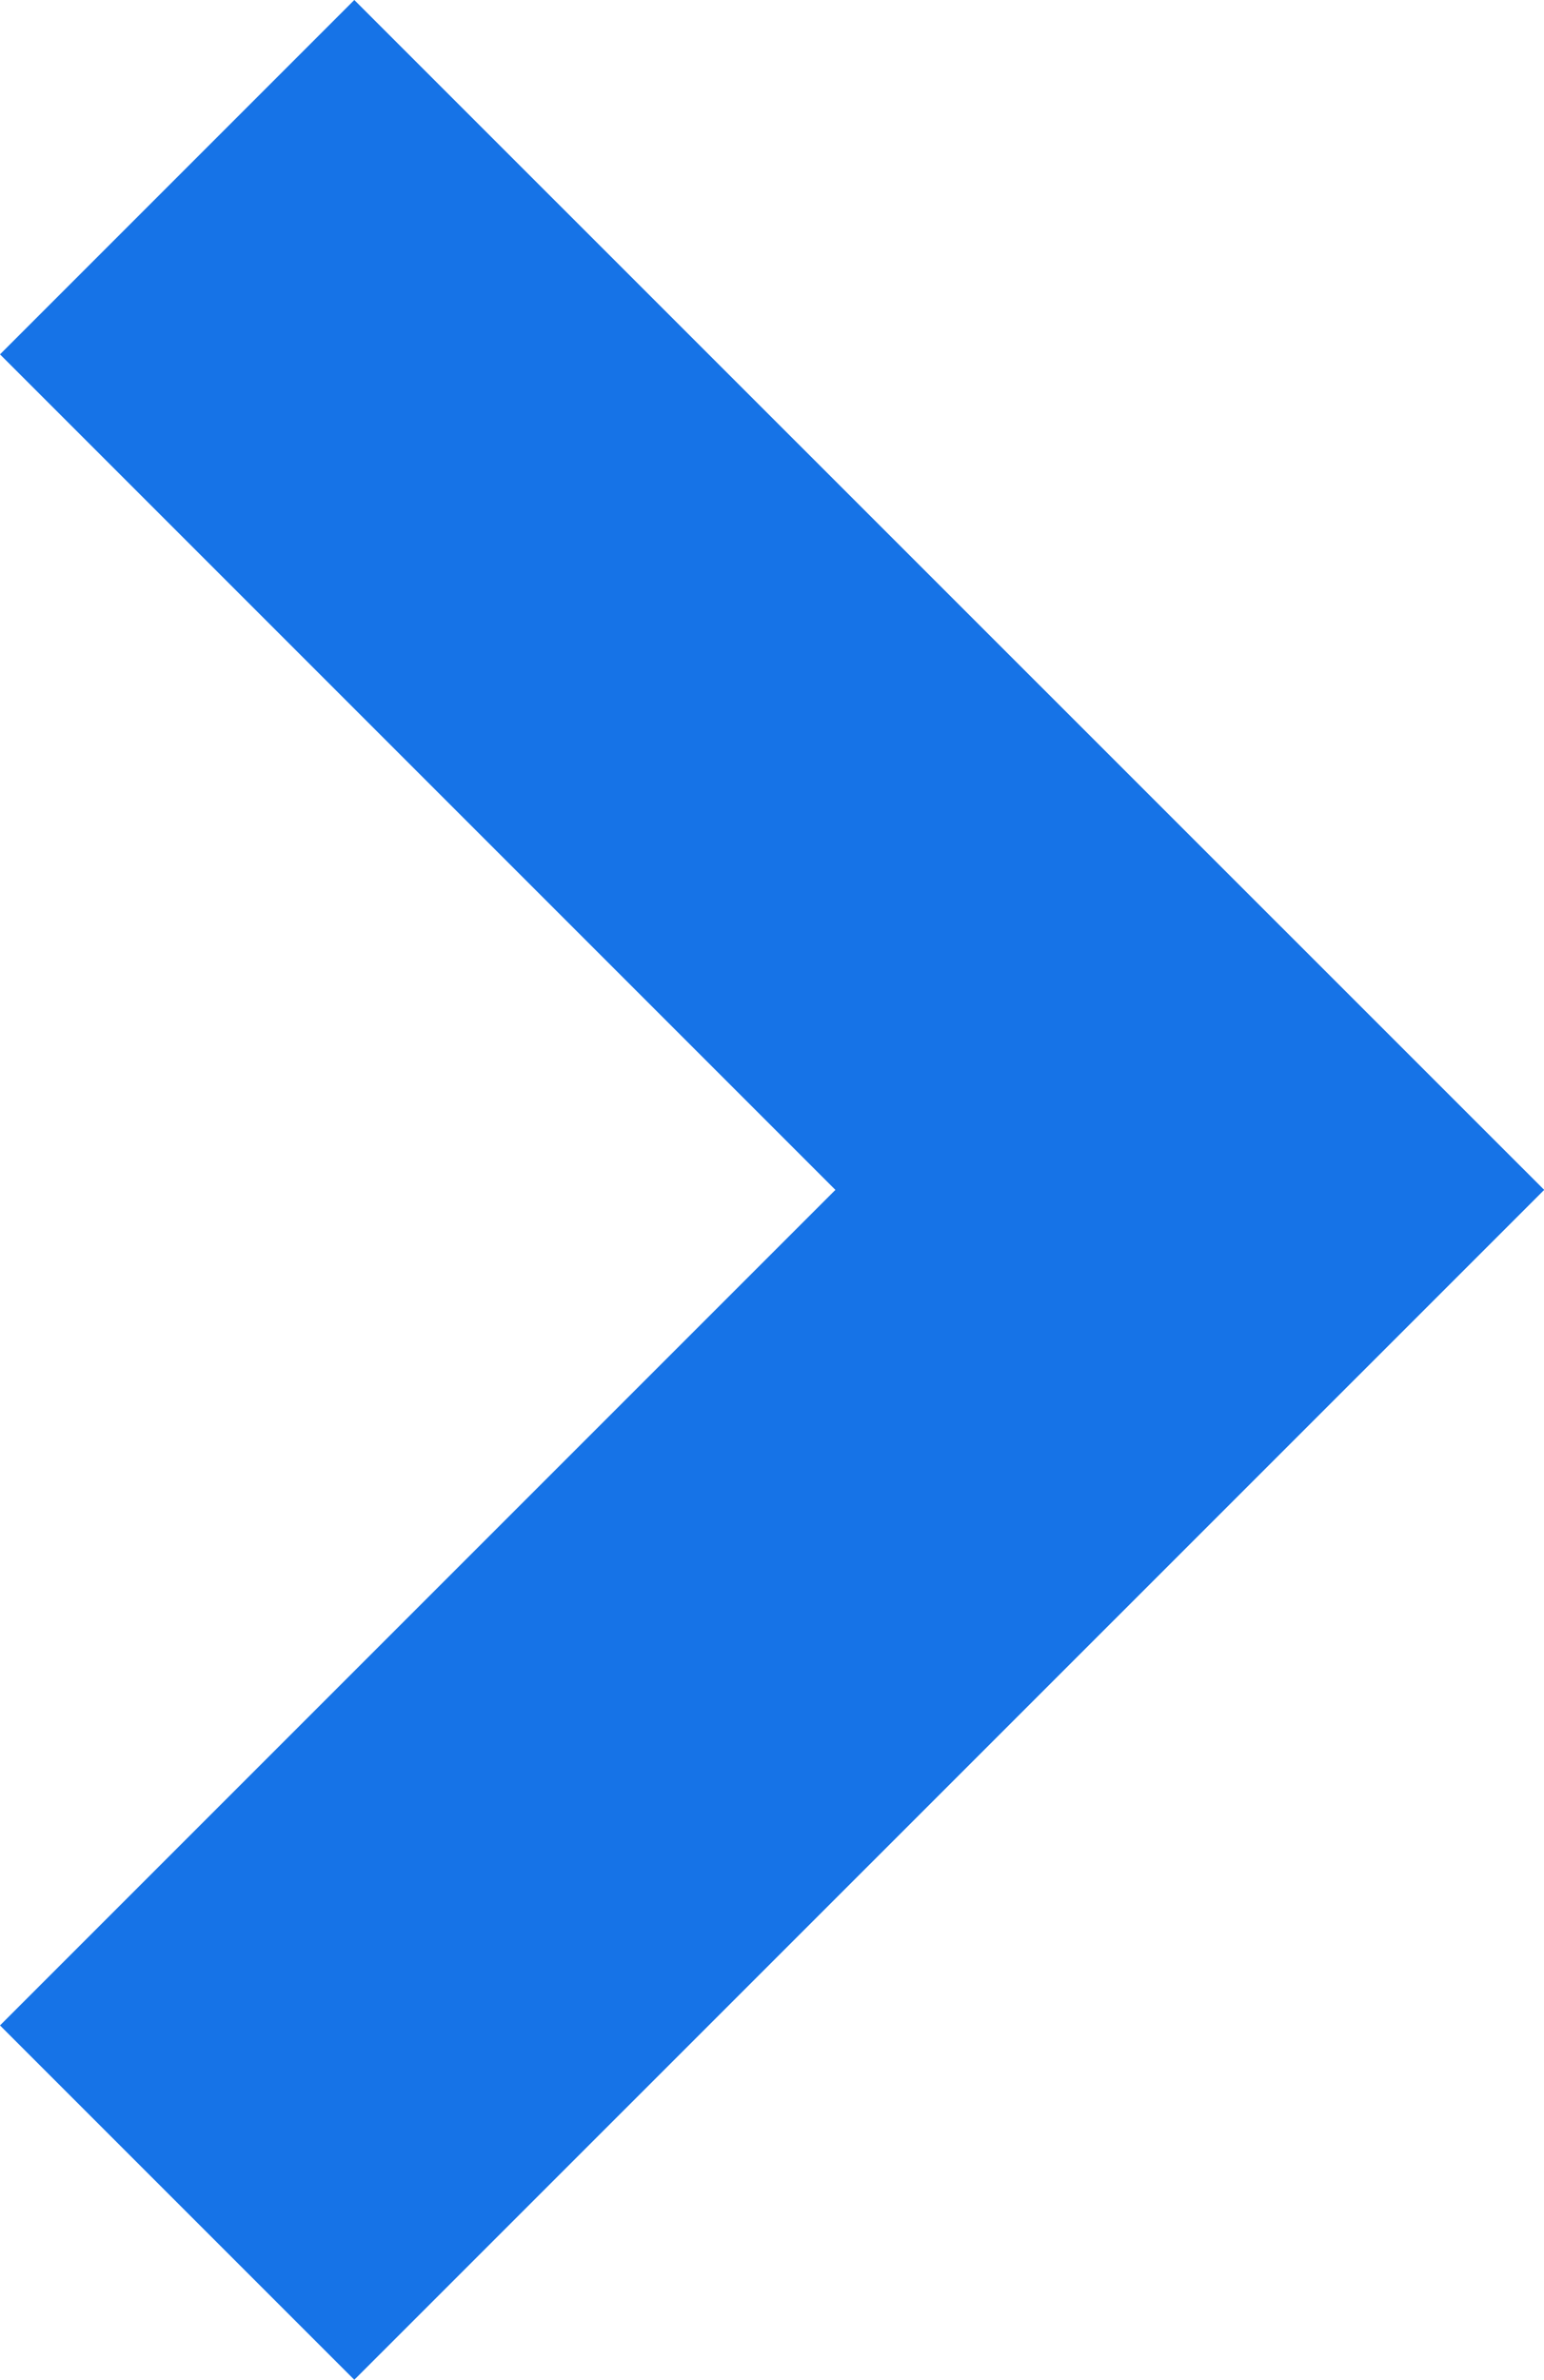 <svg xmlns="http://www.w3.org/2000/svg" width="7.635" height="11.766" viewBox="0 0 7.635 11.766">
  <g id="Forward_arrow_small" data-name="Forward arrow small" transform="translate(0 0)">
    <path id="Path_36" data-name="Path 36" d="M5.883,7.636,0,1.752,1.752,0,5.883,4.131,10.014,0l1.752,1.752Z" transform="translate(0 11.766) rotate(-90)" fill="#1673e7"/>
  </g>
</svg>

